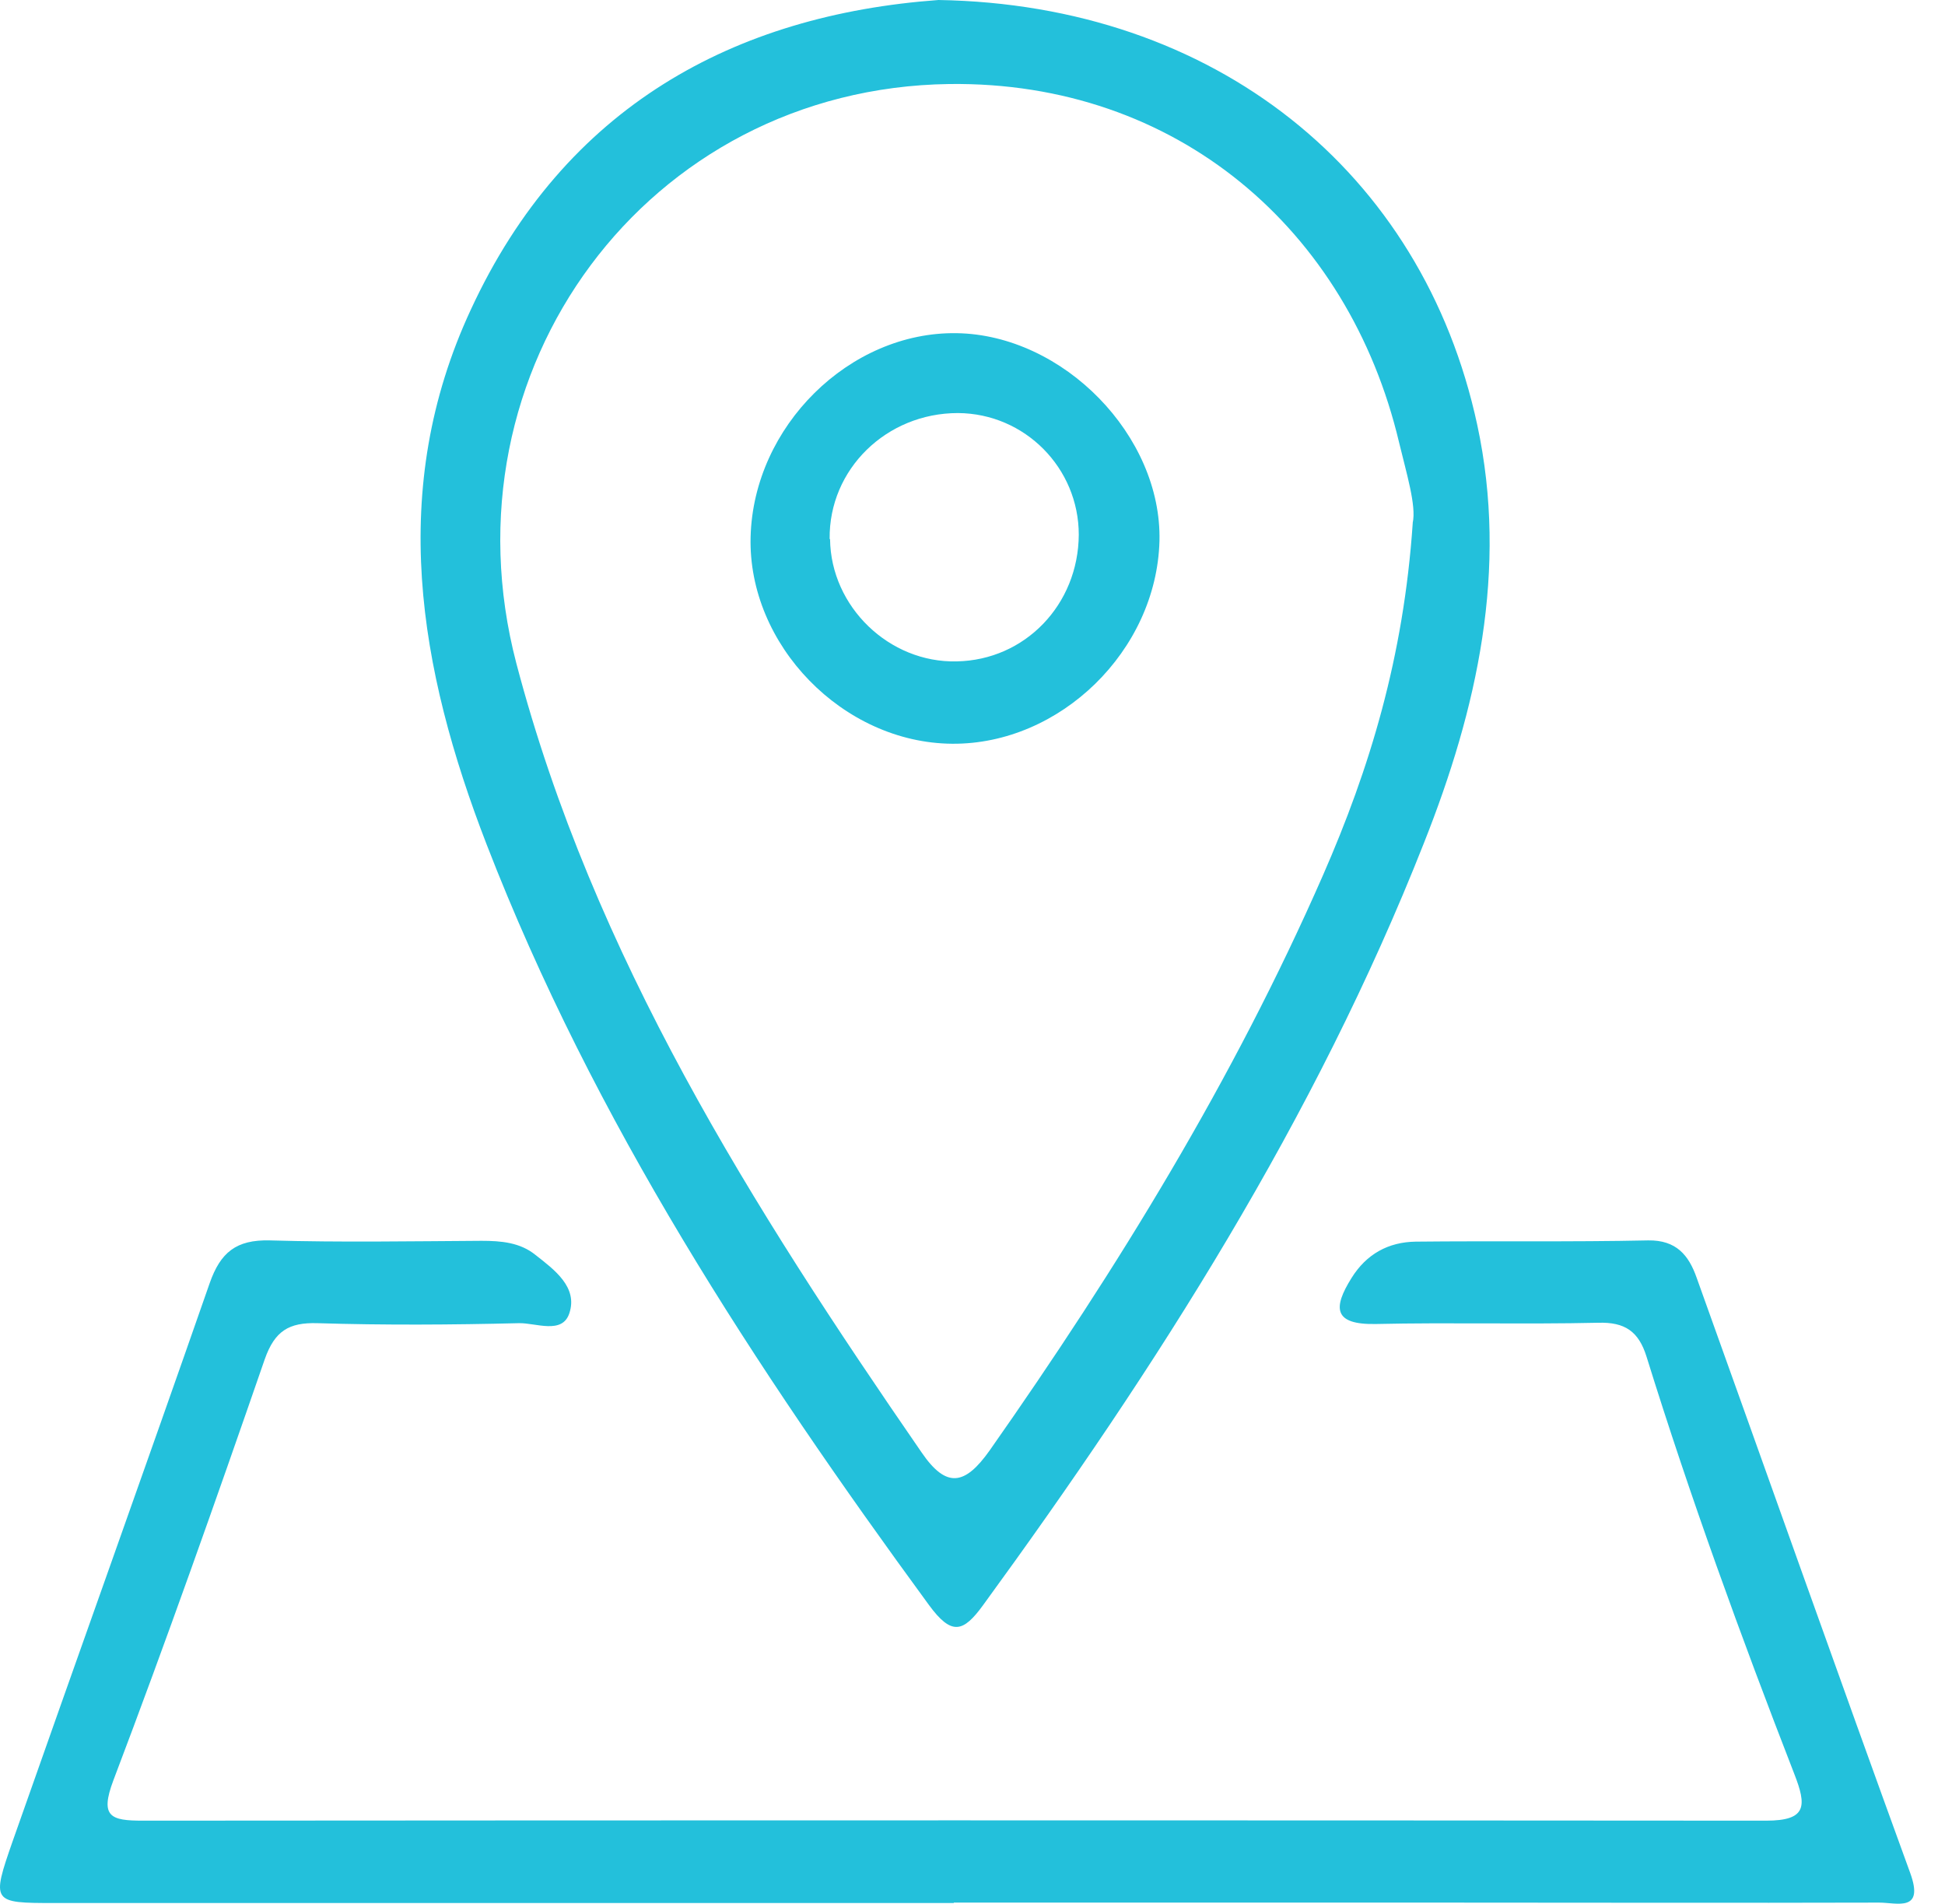 <svg width="47" height="46" viewBox="0 0 47 46" fill="none" xmlns="http://www.w3.org/2000/svg">
<path d="M22.678 0C29.338 0.11 34.378 4.13 35.698 10.27C36.448 13.76 35.698 17.12 34.408 20.37C31.778 27.04 27.958 33.02 23.758 38.78C23.278 39.44 22.998 39.53 22.448 38.78C18.238 33.03 14.348 27.09 11.758 20.4C10.118 16.16 9.358 11.82 11.378 7.48C13.648 2.57 17.748 0.36 22.678 0ZM34.138 12.63C34.228 12.22 33.988 11.44 33.808 10.69C32.588 5.54 28.428 1.96 22.938 2.03C15.638 2.13 10.618 8.94 12.478 16.03C14.338 23.1 18.178 29.16 22.268 35.09C22.868 35.97 23.318 35.89 23.918 35.04C27.008 30.64 29.808 26.08 31.968 21.15C33.098 18.57 33.918 15.88 34.138 12.64V12.63Z" fill="#23C0DB"/>
<path d="M23.048 45.98C15.798 45.98 8.558 45.98 1.308 45.98C-0.192 45.98 -0.212 45.97 0.308 44.48C1.888 39.99 3.498 35.5 5.068 31C5.328 30.26 5.708 29.95 6.518 29.97C8.228 30.02 9.928 29.99 11.638 29.98C12.108 29.98 12.568 30.02 12.938 30.32C13.398 30.68 13.968 31.1 13.758 31.73C13.588 32.25 12.948 31.96 12.538 31.97C10.918 32.01 9.288 32.02 7.668 31.97C6.978 31.95 6.638 32.16 6.398 32.84C5.218 36.25 4.018 39.65 2.738 43.02C2.408 43.9 2.678 43.99 3.448 43.99C16.528 43.98 29.598 43.98 42.678 43.99C43.668 43.99 43.658 43.63 43.358 42.86C42.068 39.54 40.848 36.19 39.788 32.78C39.598 32.17 39.268 31.94 38.618 31.96C36.828 32 35.038 31.95 33.248 31.99C32.218 32.01 32.208 31.6 32.658 30.88C33.018 30.3 33.548 30.01 34.208 30C36.078 29.98 37.958 30.01 39.828 29.97C40.508 29.96 40.808 30.33 40.998 30.87C42.718 35.66 44.418 40.47 46.158 45.25C46.508 46.21 45.838 45.97 45.408 45.97C41.868 45.98 38.328 45.97 34.788 45.97C30.878 45.97 26.958 45.97 23.048 45.97V45.98Z" fill="#23C0DB"/>
<path d="M23.008 17.97C20.368 17.95 18.068 15.58 18.138 12.97C18.208 10.3 20.528 8.01 23.118 8.05C25.698 8.09 28.078 10.53 28.018 13.07C27.948 15.72 25.618 17.99 23.008 17.97ZM20.058 13.03C20.078 14.66 21.488 16.02 23.118 15.98C24.768 15.95 26.058 14.61 26.068 12.92C26.068 11.31 24.768 9.99 23.148 9.98C21.418 9.98 20.028 11.34 20.048 13.02L20.058 13.03Z" fill="#23C0DB"/>
</svg>
